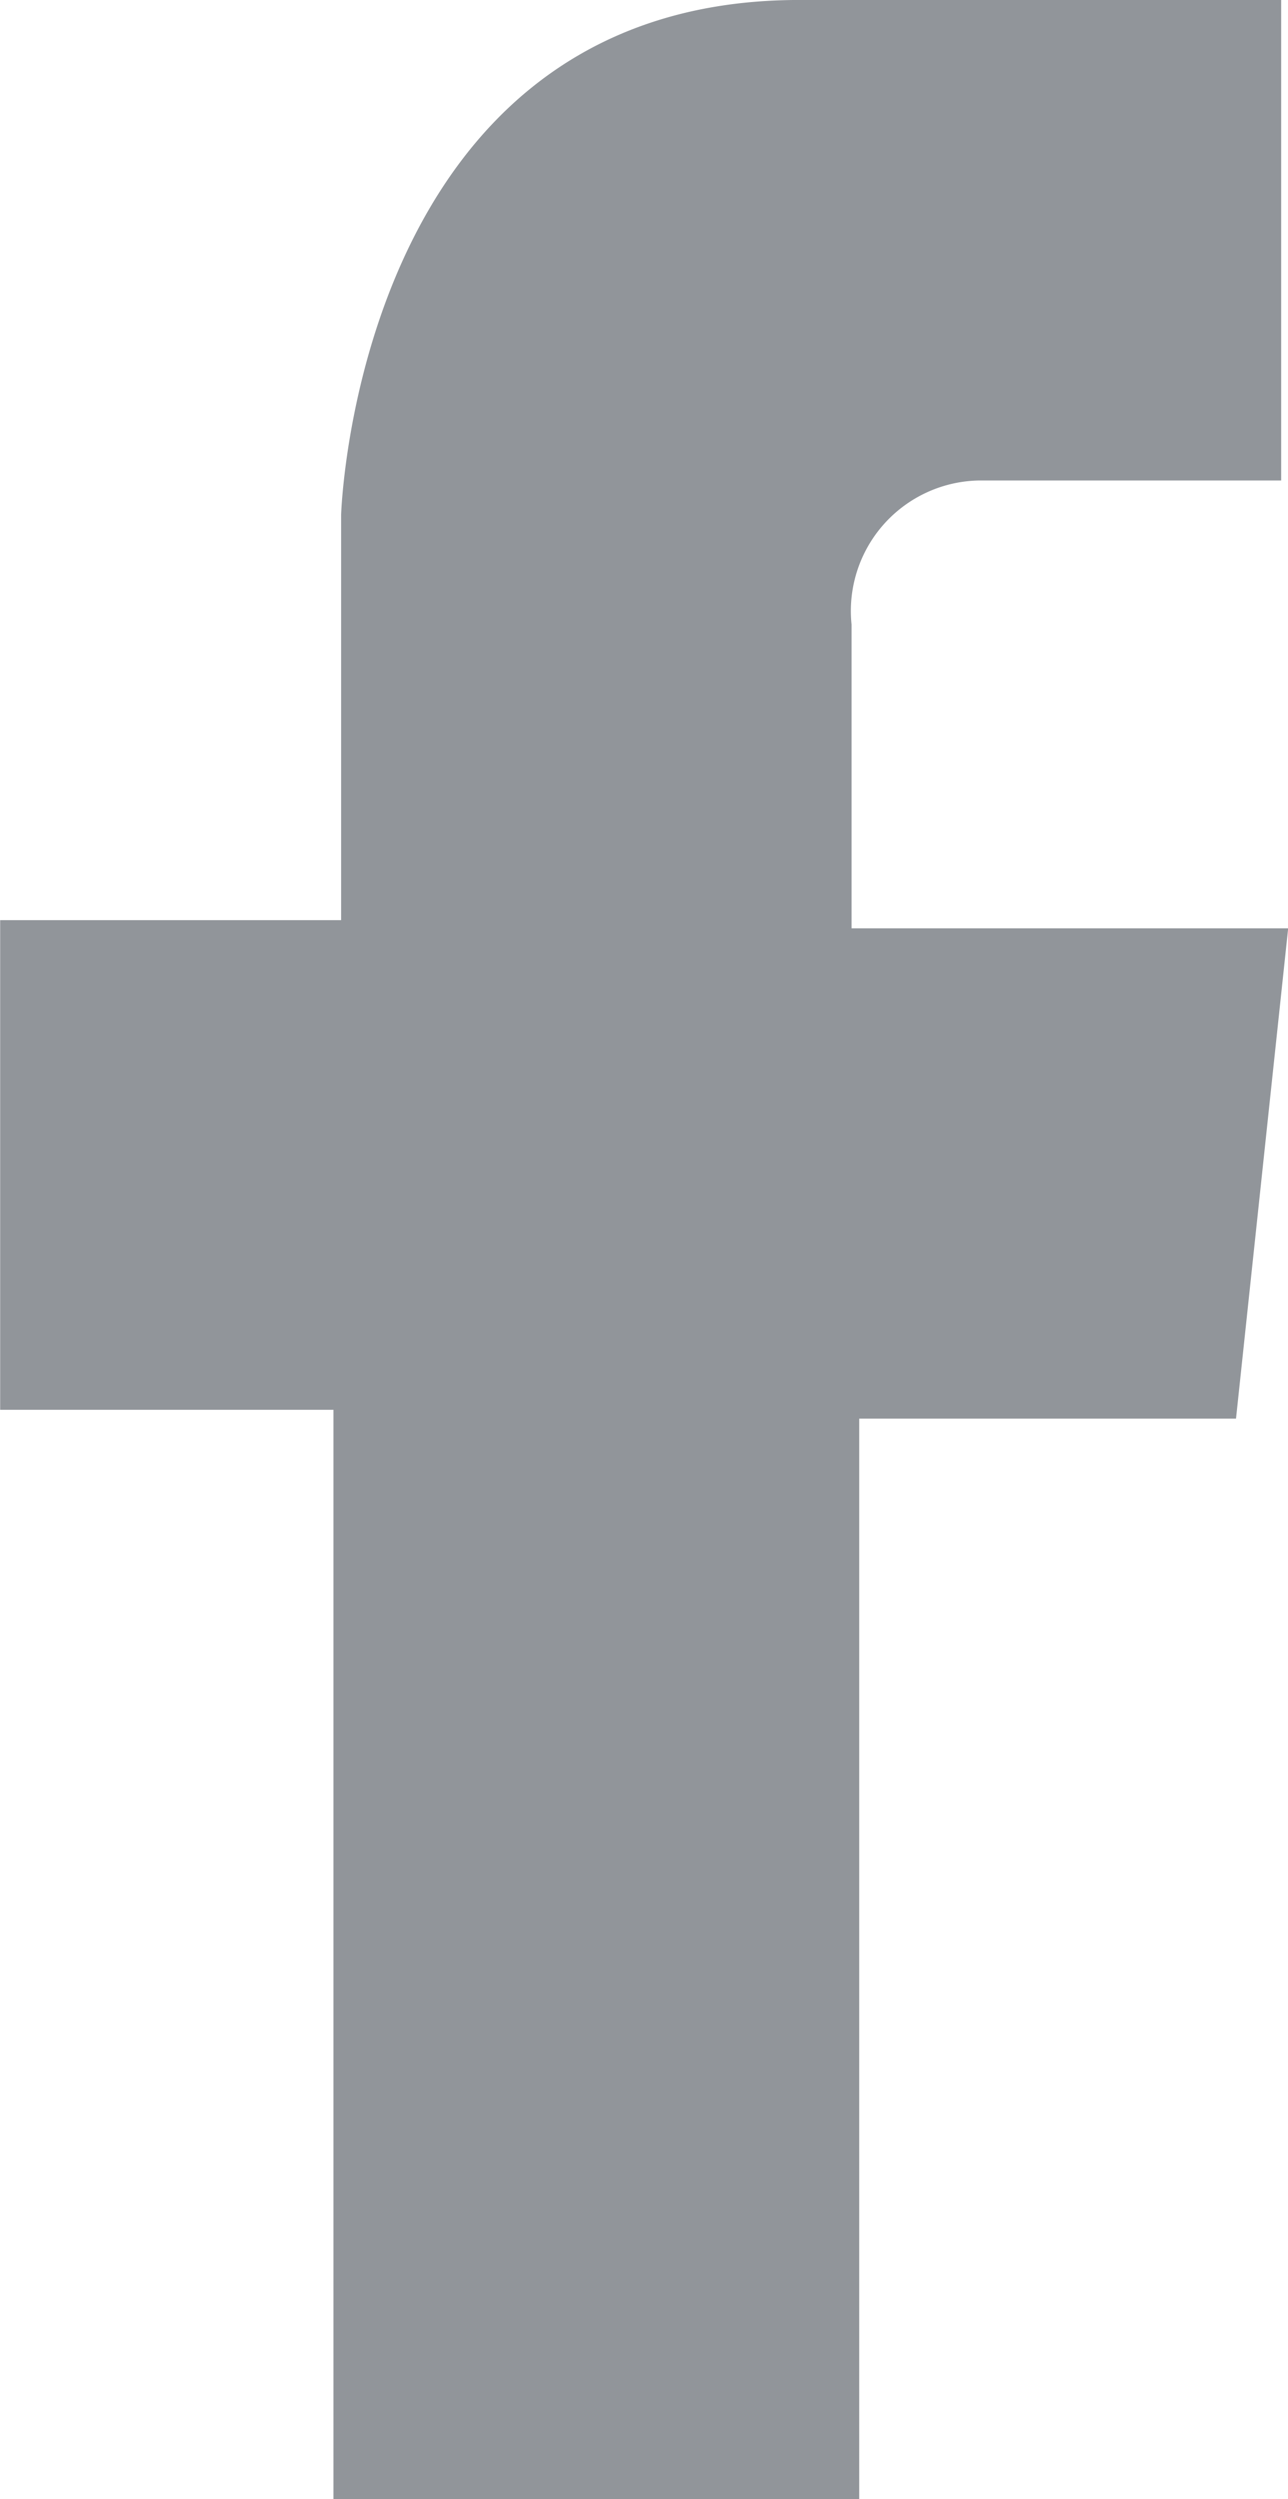 <?xml version="1.0" encoding="UTF-8"?> <svg xmlns="http://www.w3.org/2000/svg" width="7.729" height="14.995" viewBox="0 0 7.729 14.995"><path id="Path_47" data-name="Path 47" d="M0,0V-6.536H-2V-9.474H.046v-2.433s.091-3.064,2.718-3.088H5.687v2.883H3.873a.783.783,0,0,0-.764.864v1.823h2.62L5.416-6.483H3.155V0Z" transform="translate(2.001 14.995)" fill="#91959a"></path></svg> 